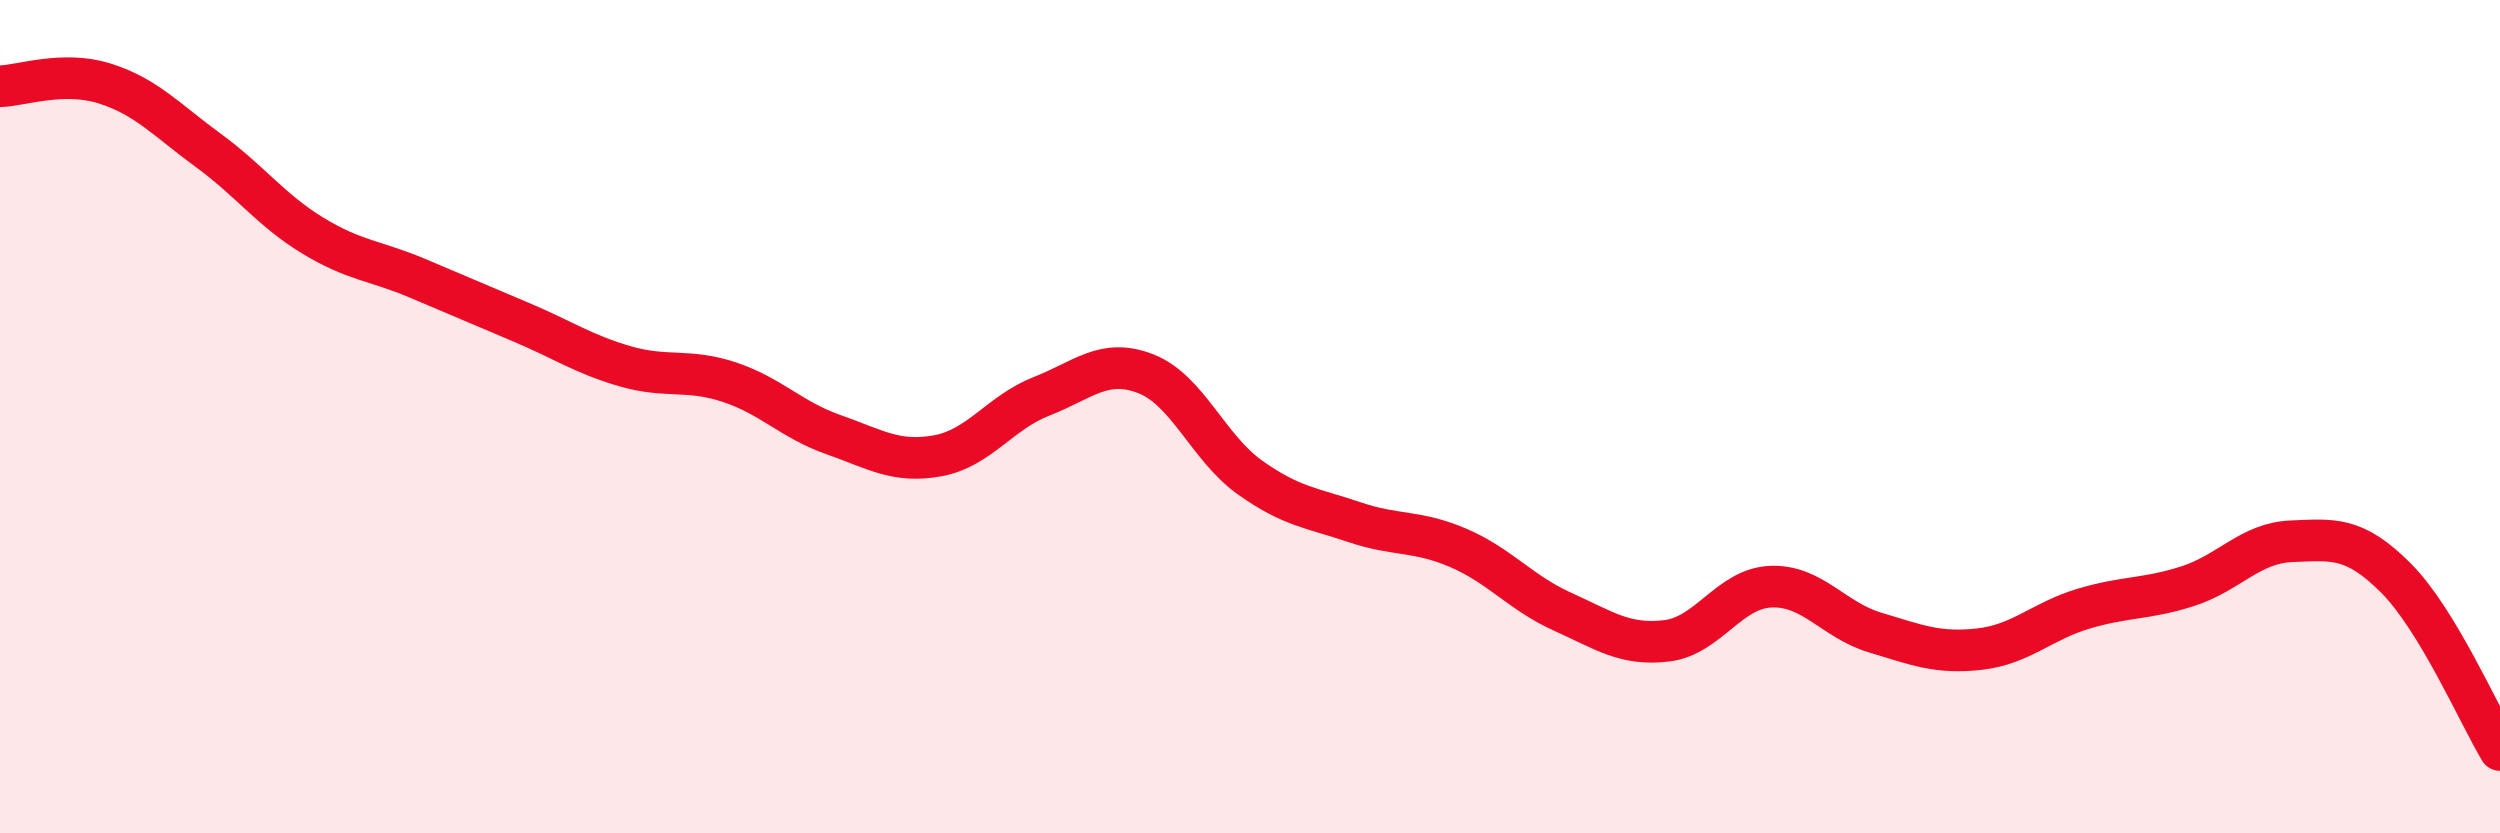 
    <svg width="60" height="20" viewBox="0 0 60 20" xmlns="http://www.w3.org/2000/svg">
      <path
        d="M 0,2.07 C 0.5,2.06 1.5,1.69 2.5,2 C 3.5,2.31 4,2.88 5,3.61 C 6,4.34 6.5,5.04 7.5,5.65 C 8.5,6.26 9,6.25 10,6.67 C 11,7.09 11.5,7.31 12.5,7.73 C 13.5,8.15 14,8.5 15,8.79 C 16,9.08 16.5,8.84 17.5,9.17 C 18.5,9.5 19,10.08 20,10.43 C 21,10.78 21.5,11.12 22.5,10.94 C 23.5,10.76 24,9.9 25,9.51 C 26,9.12 26.5,8.58 27.5,8.97 C 28.5,9.36 29,10.75 30,11.46 C 31,12.17 31.5,12.19 32.5,12.53 C 33.5,12.87 34,12.72 35,13.15 C 36,13.58 36.5,14.23 37.5,14.68 C 38.5,15.13 39,15.5 40,15.38 C 41,15.26 41.5,14.12 42.5,14.08 C 43.5,14.04 44,14.88 45,15.18 C 46,15.48 46.5,15.69 47.5,15.58 C 48.5,15.47 49,14.91 50,14.61 C 51,14.31 51.5,14.39 52.5,14.07 C 53.5,13.75 54,13.03 55,12.99 C 56,12.95 56.5,12.87 57.5,13.87 C 58.5,14.87 59.5,17.17 60,18L60 20L0 20Z"
        fill="#EB0A25"
        opacity="0.1"
        stroke-linecap="round"
        stroke-linejoin="round"
      />
      <path
        d="M 0,2.07 C 0.5,2.06 1.5,1.69 2.5,2 C 3.5,2.31 4,2.88 5,3.61 C 6,4.34 6.5,5.04 7.5,5.65 C 8.5,6.26 9,6.25 10,6.67 C 11,7.09 11.5,7.31 12.5,7.73 C 13.5,8.15 14,8.5 15,8.79 C 16,9.08 16.5,8.84 17.5,9.17 C 18.5,9.5 19,10.08 20,10.43 C 21,10.78 21.5,11.12 22.5,10.94 C 23.5,10.76 24,9.9 25,9.51 C 26,9.12 26.5,8.58 27.5,8.97 C 28.5,9.36 29,10.75 30,11.46 C 31,12.17 31.5,12.19 32.5,12.53 C 33.5,12.87 34,12.72 35,13.15 C 36,13.58 36.5,14.23 37.5,14.68 C 38.5,15.13 39,15.5 40,15.38 C 41,15.26 41.5,14.12 42.5,14.08 C 43.5,14.04 44,14.88 45,15.18 C 46,15.48 46.5,15.69 47.5,15.58 C 48.5,15.47 49,14.91 50,14.61 C 51,14.31 51.5,14.39 52.5,14.07 C 53.5,13.75 54,13.03 55,12.99 C 56,12.95 56.5,12.87 57.5,13.87 C 58.5,14.87 59.5,17.17 60,18"
        stroke="#EB0A25"
        stroke-width="1"
        fill="none"
        stroke-linecap="round"
        stroke-linejoin="round"
      />
    </svg>
  